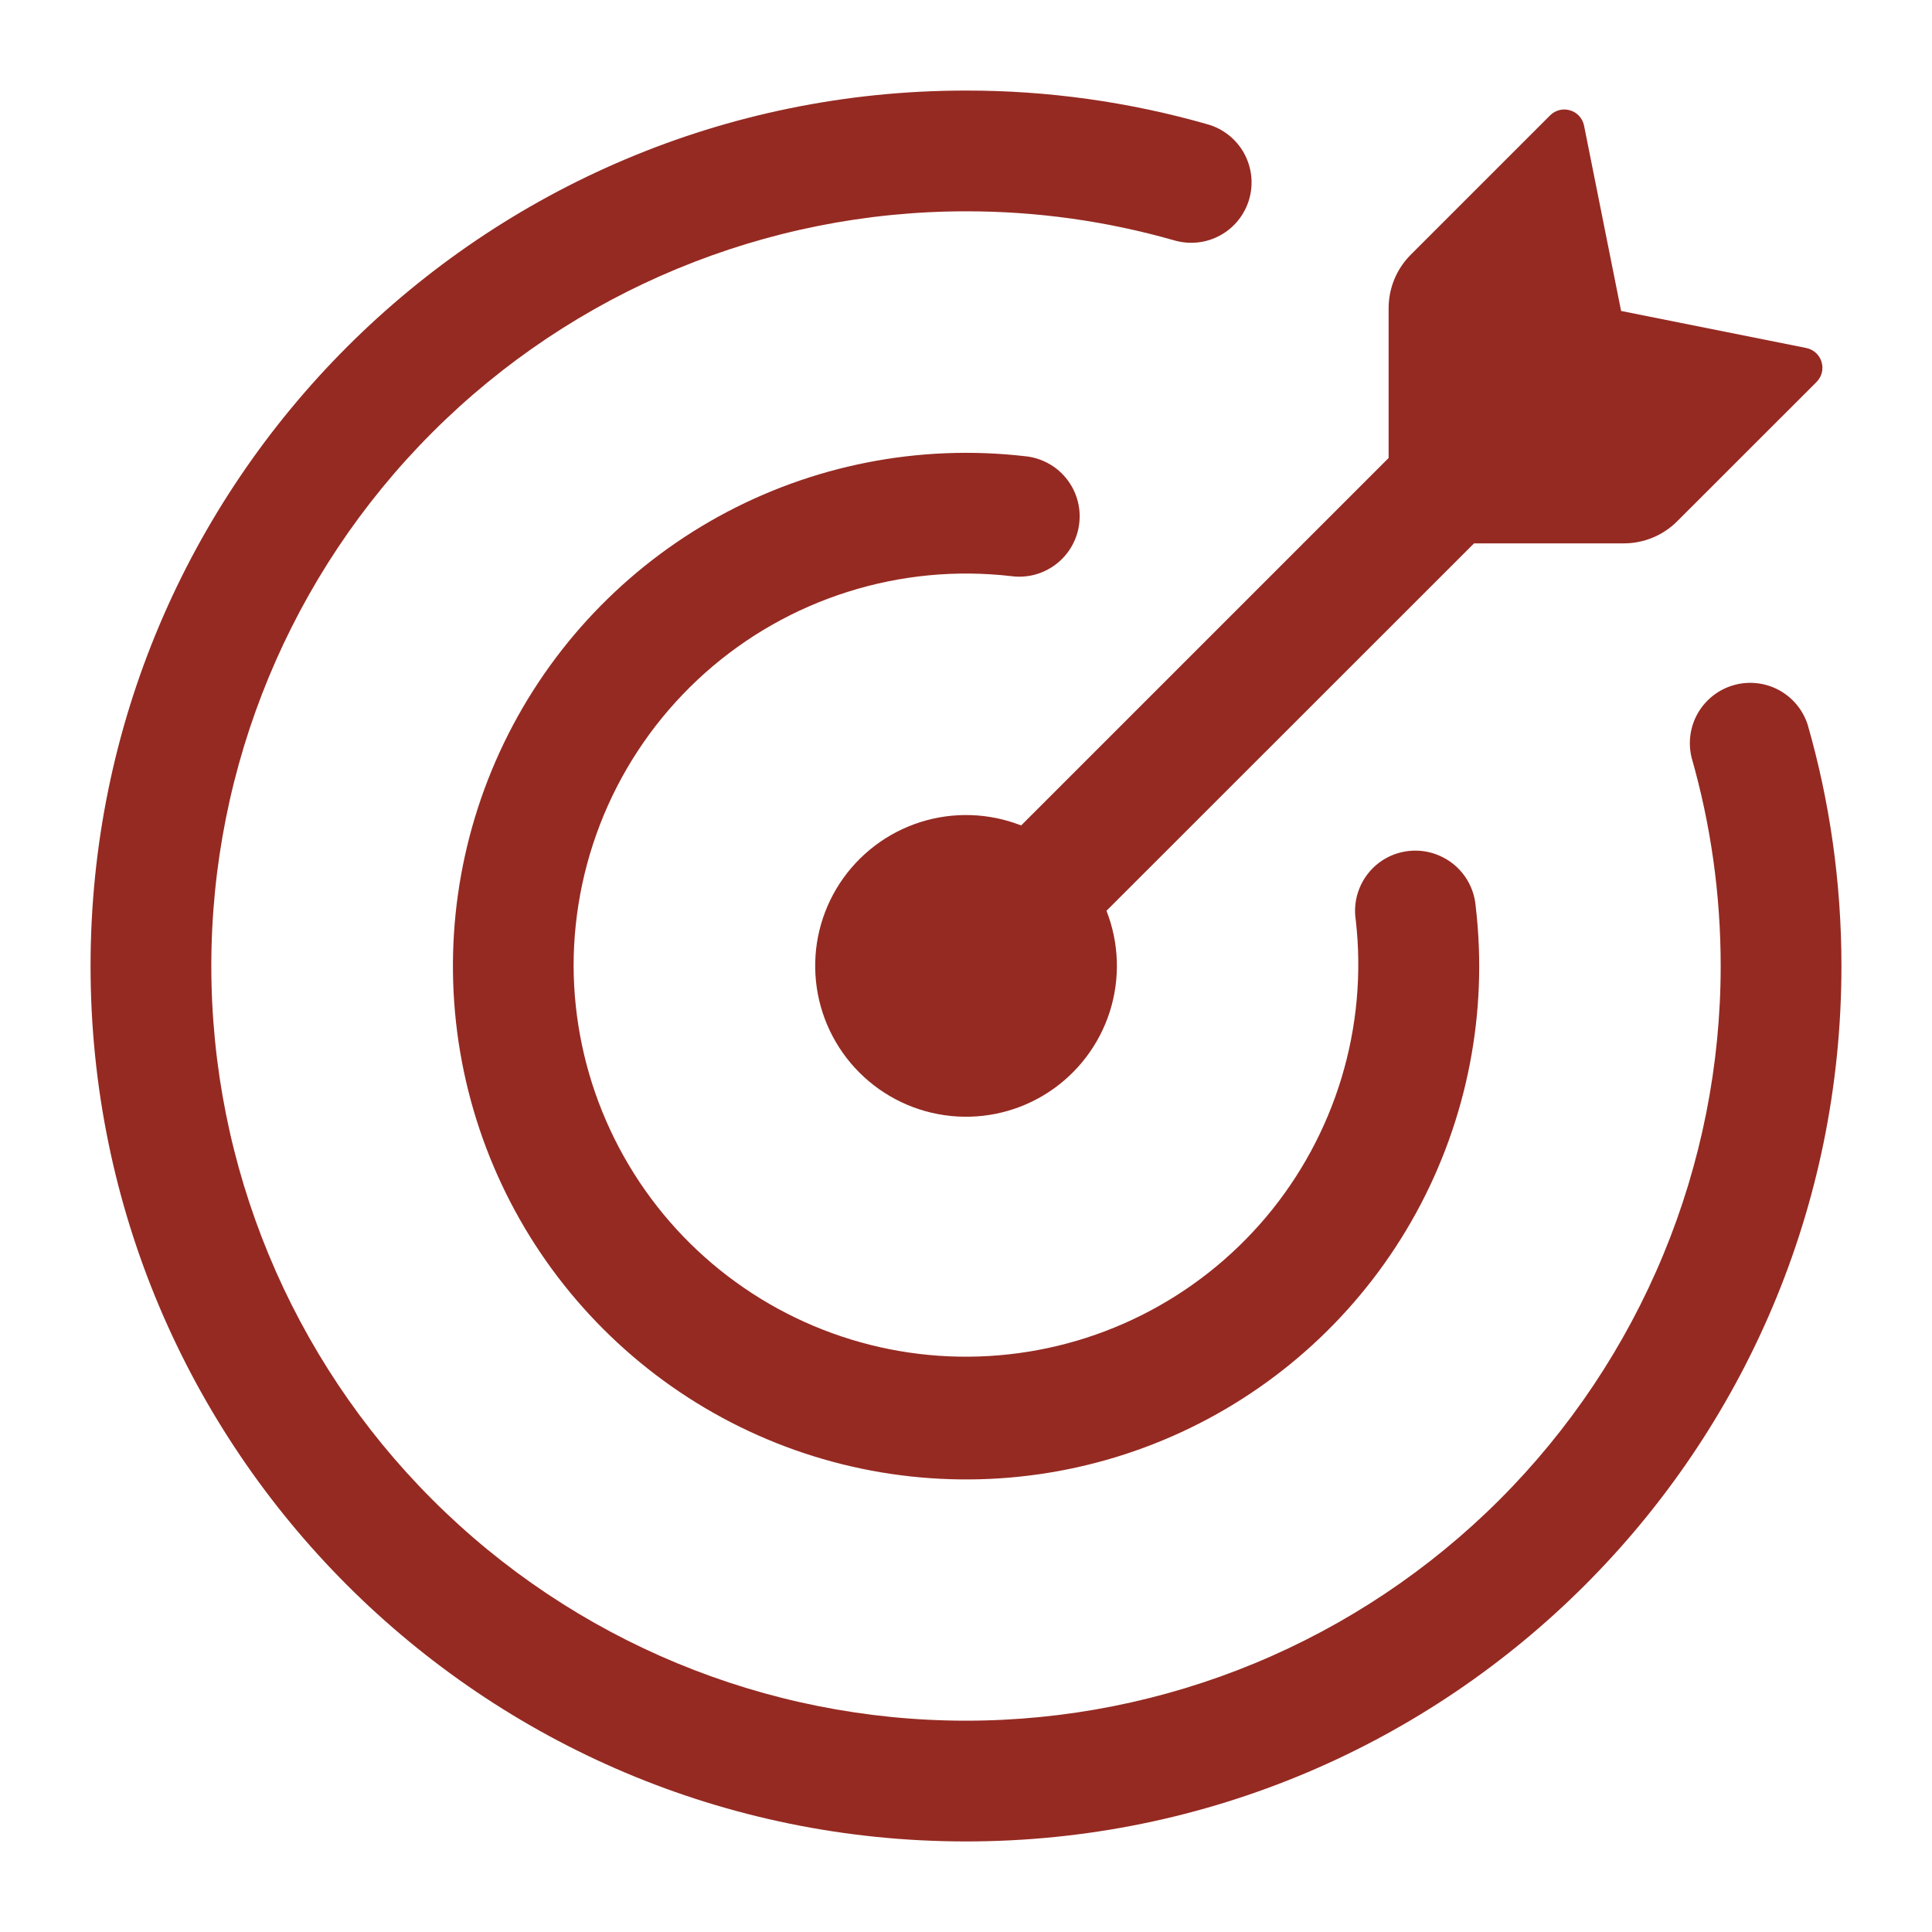 <?xml version="1.0" encoding="UTF-8"?>
<svg xmlns="http://www.w3.org/2000/svg" width="48" height="48" viewBox="0 0 48 48" fill="none">
  <path d="M40.344 13.5H36.622L27.49 22.628C27.805 23.43 27.833 24.315 27.572 25.136C27.31 25.956 26.774 26.661 26.054 27.133C25.333 27.605 24.473 27.814 23.616 27.725C22.759 27.637 21.96 27.256 21.351 26.647C20.742 26.038 20.361 25.238 20.273 24.382C20.184 23.525 20.393 22.665 20.865 21.944C21.337 21.224 22.042 20.688 22.863 20.426C23.683 20.165 24.568 20.194 25.37 20.508L34.5 11.378V7.656C34.5 7.158 34.698 6.68 35.05 6.328L38.51 2.868C38.574 2.803 38.654 2.758 38.742 2.735C38.831 2.713 38.923 2.715 39.01 2.742C39.188 2.794 39.32 2.942 39.356 3.124L40.276 7.726L44.876 8.646C45.056 8.682 45.204 8.814 45.256 8.992C45.282 9.079 45.285 9.171 45.263 9.258C45.241 9.346 45.196 9.426 45.132 9.49L41.67 12.95C41.496 13.124 41.289 13.263 41.062 13.357C40.834 13.451 40.59 13.5 40.344 13.5Z" fill="#952A22"></path>
  <path d="M5.25 24C5.25 28.973 7.225 33.742 10.742 37.258C14.258 40.775 19.027 42.75 24 42.75C26.462 42.75 28.901 42.265 31.175 41.323C33.45 40.38 35.517 38.999 37.258 37.258C38.999 35.517 40.38 33.45 41.323 31.175C42.265 28.901 42.75 26.462 42.75 24C42.75 22.204 42.498 20.468 42.028 18.826C41.935 18.449 41.991 18.05 42.185 17.714C42.38 17.378 42.697 17.13 43.071 17.023C43.444 16.916 43.844 16.958 44.188 17.14C44.531 17.323 44.789 17.631 44.91 18C45.458 19.908 45.75 21.92 45.75 24C45.75 36.012 36.012 45.75 24 45.75C11.988 45.75 2.25 36.012 2.25 24C2.25 11.988 11.988 2.25 24 2.25C26.03 2.248 28.048 2.53 30 3.088C30.19 3.141 30.368 3.232 30.523 3.354C30.679 3.477 30.808 3.628 30.905 3.801C31.001 3.974 31.062 4.164 31.085 4.36C31.108 4.556 31.091 4.755 31.037 4.945C30.983 5.135 30.891 5.313 30.768 5.467C30.645 5.622 30.492 5.751 30.319 5.846C30.146 5.941 29.956 6.002 29.759 6.023C29.563 6.045 29.364 6.027 29.174 5.972C27.491 5.491 25.75 5.248 24 5.25C19.027 5.25 14.258 7.225 10.742 10.742C7.225 14.258 5.25 19.027 5.25 24Z" fill="#952A22"></path>
  <path d="M14.251 24C14.256 25.325 14.531 26.634 15.06 27.849C15.589 29.064 16.359 30.158 17.325 31.065C18.291 31.971 19.431 32.672 20.676 33.123C21.922 33.575 23.246 33.768 24.568 33.69C25.891 33.613 27.183 33.267 28.367 32.673C29.552 32.079 30.602 31.25 31.456 30.237C32.309 29.224 32.946 28.047 33.33 26.779C33.713 25.511 33.834 24.178 33.684 22.862C33.642 22.596 33.673 22.323 33.774 22.072C33.874 21.822 34.041 21.603 34.255 21.439C34.47 21.276 34.725 21.173 34.993 21.143C35.261 21.112 35.533 21.155 35.779 21.266C36.281 21.49 36.618 21.968 36.663 22.516C36.973 25.147 36.456 27.808 35.184 30.132C33.912 32.455 31.948 34.324 29.564 35.48C27.181 36.635 24.497 37.019 21.885 36.579C19.273 36.139 16.863 34.895 14.991 33.022C13.118 31.151 11.875 28.744 11.432 26.134C10.99 23.524 11.371 20.841 12.521 18.458C13.672 16.074 15.537 14.108 17.855 12.831C20.174 11.555 22.833 11.031 25.462 11.334C25.661 11.352 25.854 11.411 26.03 11.505C26.207 11.598 26.362 11.727 26.488 11.882C26.614 12.037 26.708 12.215 26.764 12.407C26.82 12.598 26.837 12.799 26.814 12.998C26.792 13.196 26.73 13.388 26.632 13.562C26.534 13.736 26.403 13.889 26.245 14.011C26.087 14.134 25.907 14.224 25.714 14.276C25.521 14.328 25.32 14.341 25.122 14.314C23.756 14.156 22.373 14.289 21.062 14.704C19.751 15.118 18.542 15.805 17.515 16.72C16.489 17.635 15.667 18.756 15.104 20.011C14.542 21.266 14.251 22.625 14.251 24Z" fill="#952A22"></path>
</svg>
